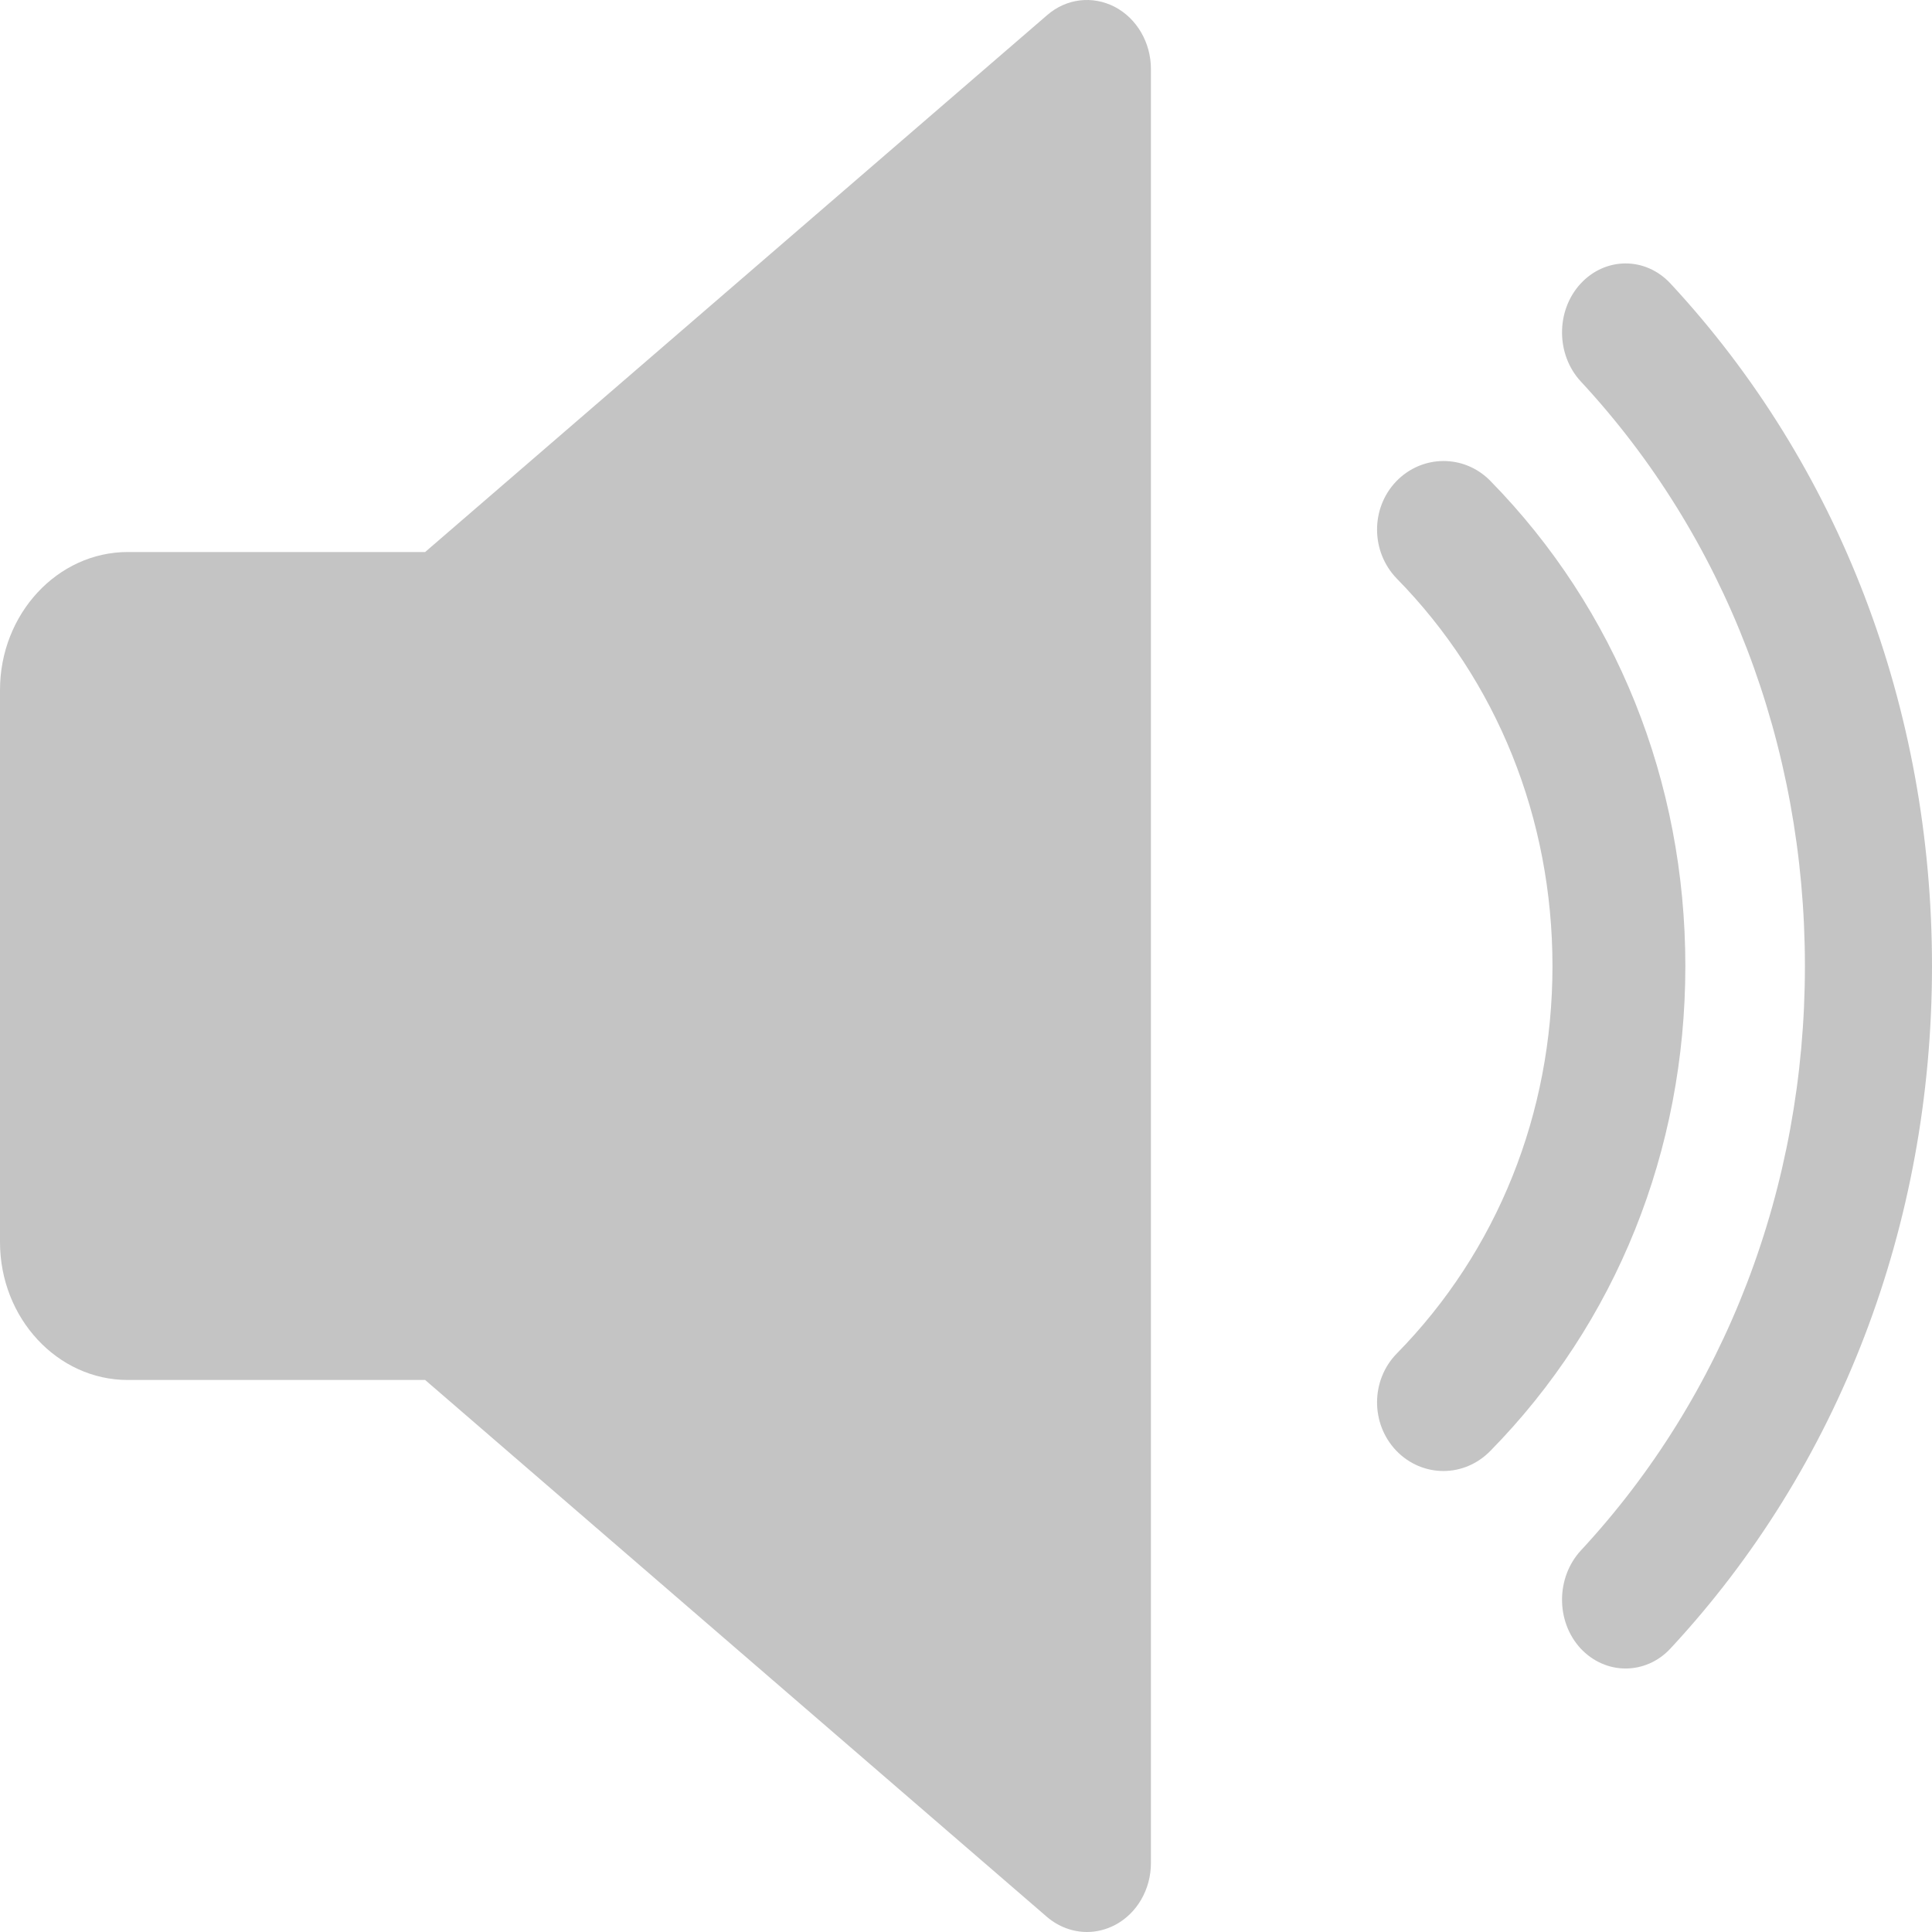 <?xml version="1.0" encoding="UTF-8"?>
<svg width="18px" height="18px" viewBox="0 0 18 18" version="1.1" xmlns="http://www.w3.org/2000/svg" xmlns:xlink="http://www.w3.org/1999/xlink">
    <!-- Generator: Sketch 63.1 (92452) - https://sketch.com -->
    <title>volume</title>
    <desc>Created with Sketch.</desc>
    <g id="Page-1" stroke="none" stroke-width="1" fill="none" fill-rule="evenodd">
        <g id="Speechmaker-index" transform="translate(-790, -527)" fill="#C4C4C4" fill-rule="nonzero">
            <g id="volume" transform="translate(790, 527)">
                <path d="M10.386,0.064 C10.179,-0.043 9.935,-0.015 9.756,0.141 L3.961,5.143 L1.191,5.143 C0.535,5.143 0,5.721 0,6.429 L0,11.572 C0,12.281 0.535,12.857 1.191,12.857 L3.961,12.857 L9.755,17.86 C9.863,17.952 9.995,18 10.128,18 C10.216,18 10.304,17.978 10.386,17.936 C10.592,17.829 10.723,17.604 10.723,17.357 L10.723,0.644 C10.723,0.397 10.592,0.172 10.386,0.064 Z" id="Path"></path>
                <path d="M13.884,4.479 C13.64,4.231 13.249,4.235 13.008,4.485 C12.768,4.736 12.771,5.14 13.013,5.39 C13.949,6.344 14.464,7.626 14.464,9.001 C14.464,10.375 13.949,11.658 13.013,12.611 C12.771,12.858 12.768,13.263 13.008,13.515 C13.13,13.642 13.289,13.705 13.448,13.705 C13.605,13.705 13.762,13.643 13.884,13.519 C15.057,12.326 15.702,10.72 15.702,9.001 C15.702,7.281 15.057,5.675 13.884,4.479 Z" id="Path"></path>
                <path d="M15.563,2.641 C15.329,2.39 14.955,2.393 14.724,2.645 C14.494,2.897 14.497,3.305 14.728,3.554 C16.074,5.004 16.816,6.938 16.816,9.001 C16.816,11.064 16.074,12.996 14.728,14.446 C14.497,14.697 14.494,15.104 14.724,15.356 C14.841,15.482 14.993,15.545 15.145,15.545 C15.295,15.545 15.447,15.484 15.563,15.359 C17.135,13.668 18,11.41 18,9.001 C18,6.592 17.135,4.334 15.563,2.641 Z" id="Path"></path>
            </g>
        </g>
    </g>
</svg>